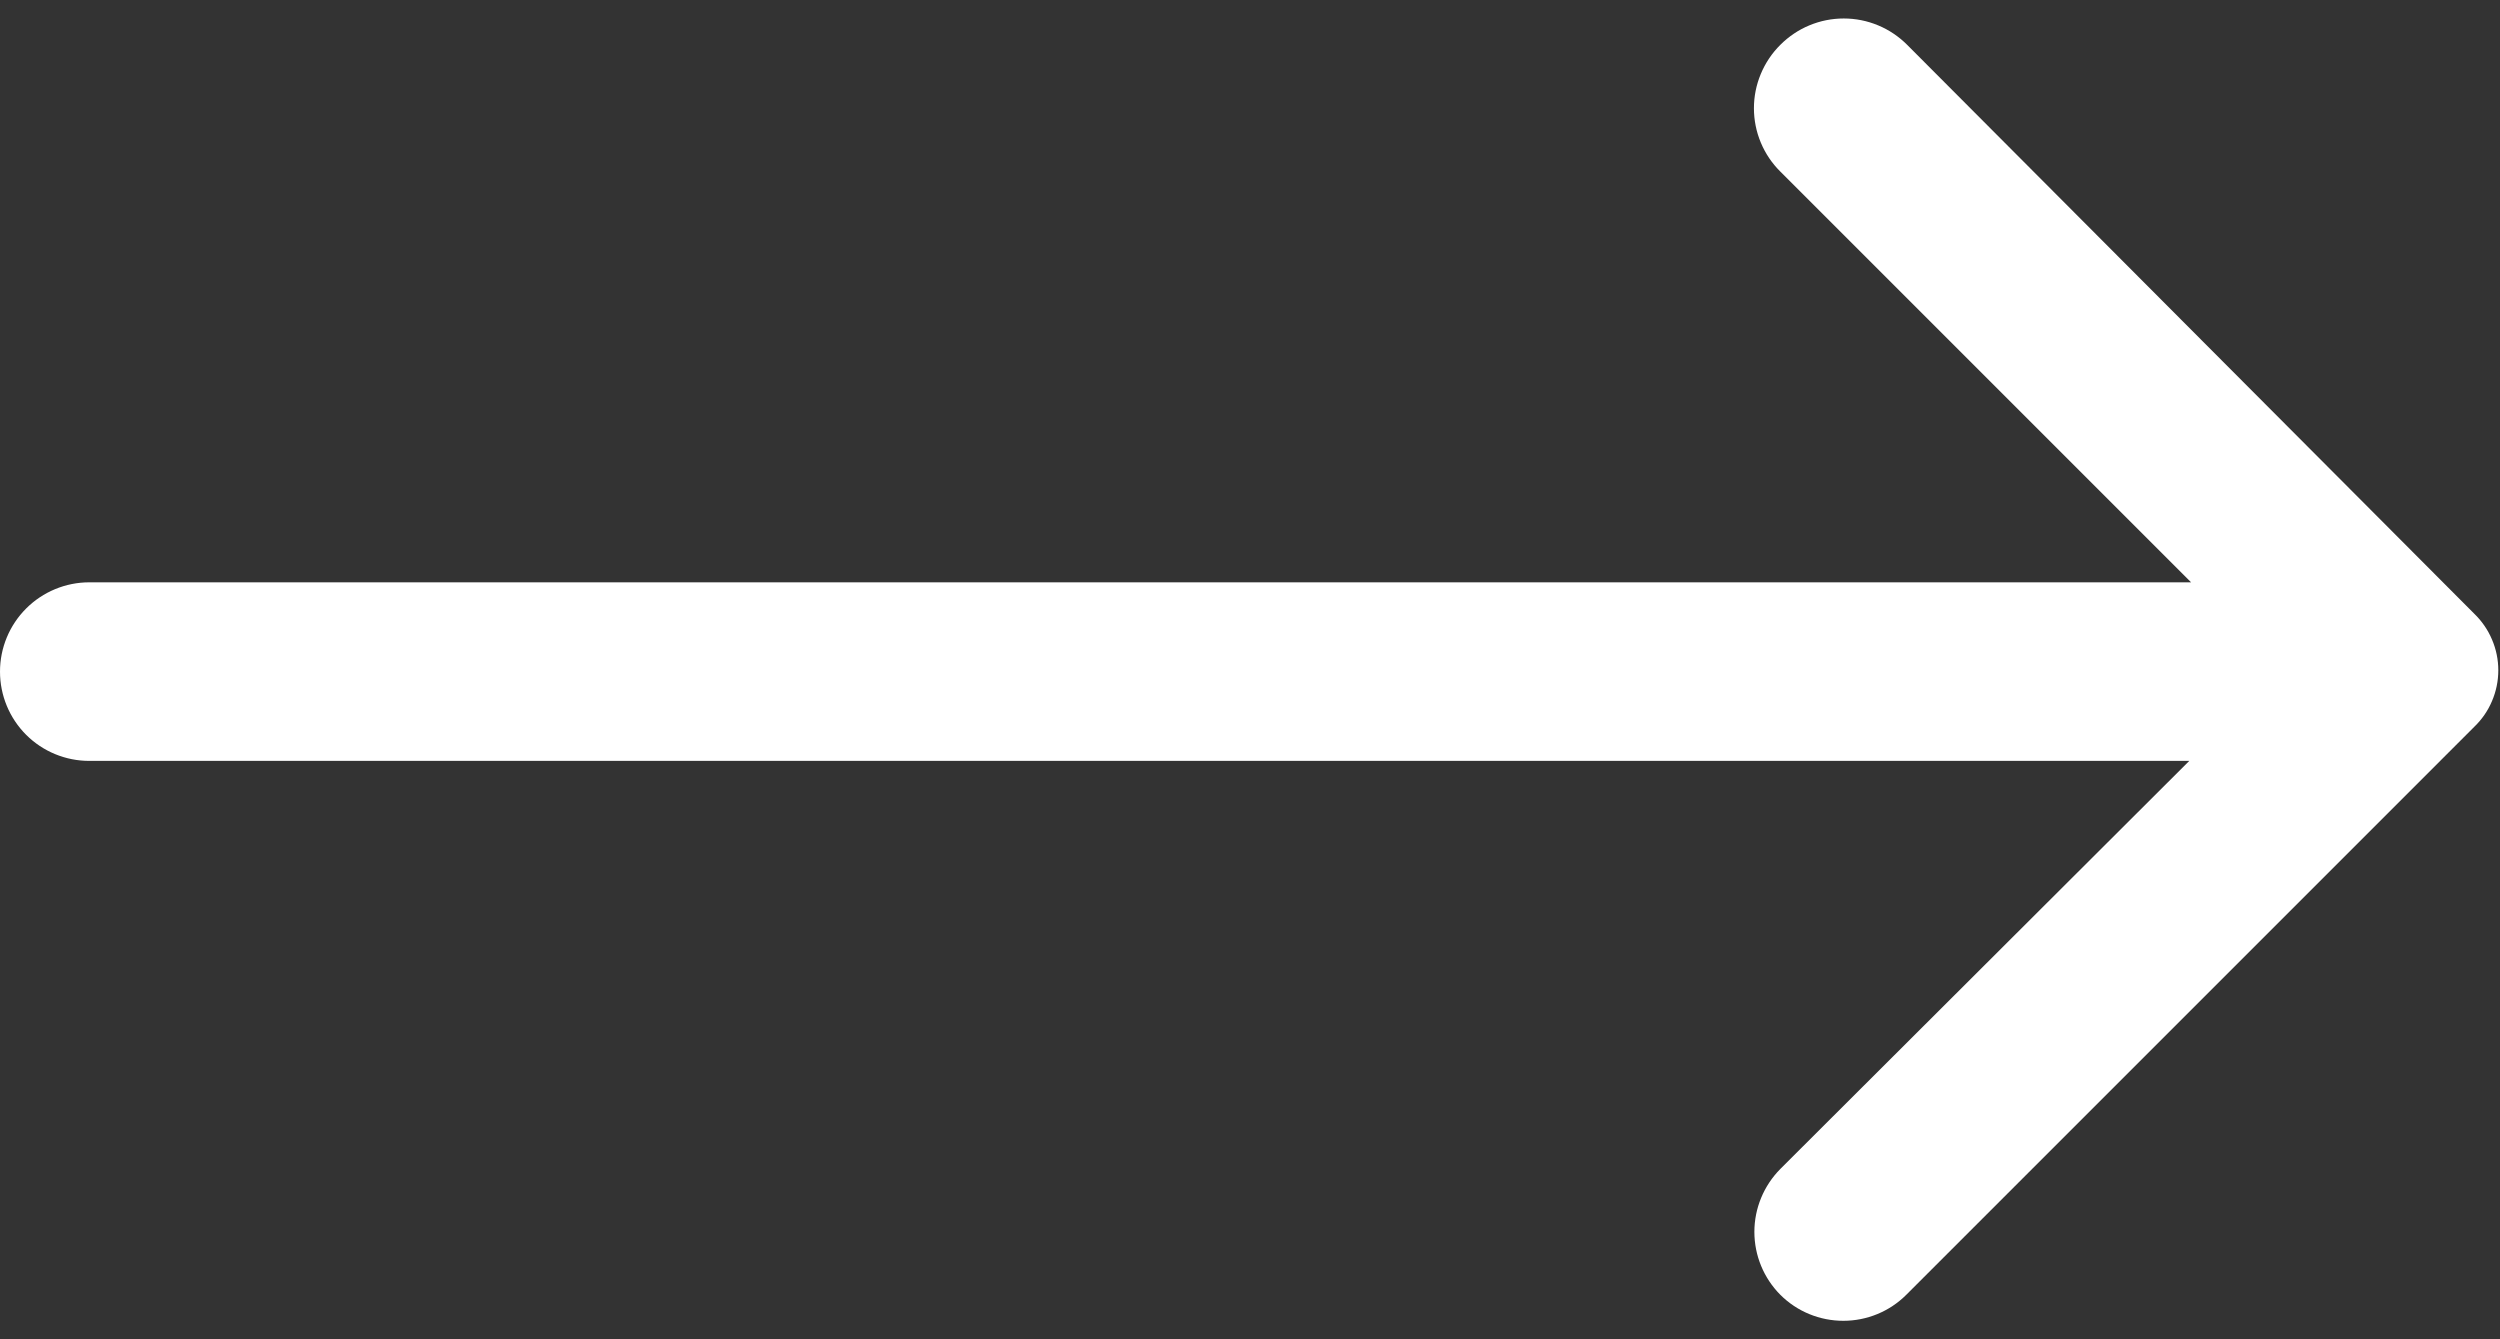 <svg width="28" height="15" viewBox="0 0 28 15" fill="none" xmlns="http://www.w3.org/2000/svg">
<rect x="0" y="0" width="28" height="15" fill="#333333" stroke="none"/>
<g id="Layer 2">
<path id="Vector" d="M19.94 0.502C19.846 0.595 19.772 0.706 19.721 0.828C19.67 0.95 19.644 1.08 19.644 1.212C19.644 1.344 19.67 1.475 19.721 1.597C19.772 1.719 19.846 1.829 19.94 1.922L24.54 6.522H1C0.735 6.522 0.48 6.628 0.293 6.815C0.105 7.003 0 7.257 0 7.522C0 7.788 0.105 8.042 0.293 8.23C0.48 8.417 0.735 8.522 1 8.522H24.52L19.94 13.092C19.754 13.28 19.649 13.533 19.649 13.797C19.649 14.062 19.754 14.315 19.94 14.502C20.127 14.689 20.381 14.793 20.645 14.793C20.909 14.793 21.163 14.689 21.35 14.502L27.71 8.142C27.796 8.06 27.864 7.962 27.91 7.853C27.957 7.744 27.981 7.626 27.981 7.507C27.981 7.389 27.957 7.271 27.91 7.162C27.864 7.053 27.796 6.955 27.71 6.872L21.36 0.502C21.267 0.409 21.156 0.334 21.035 0.284C20.913 0.233 20.782 0.207 20.65 0.207C20.518 0.207 20.387 0.233 20.265 0.284C20.144 0.334 20.033 0.409 19.94 0.502Z" fill="white"/>
</g>
</svg>
